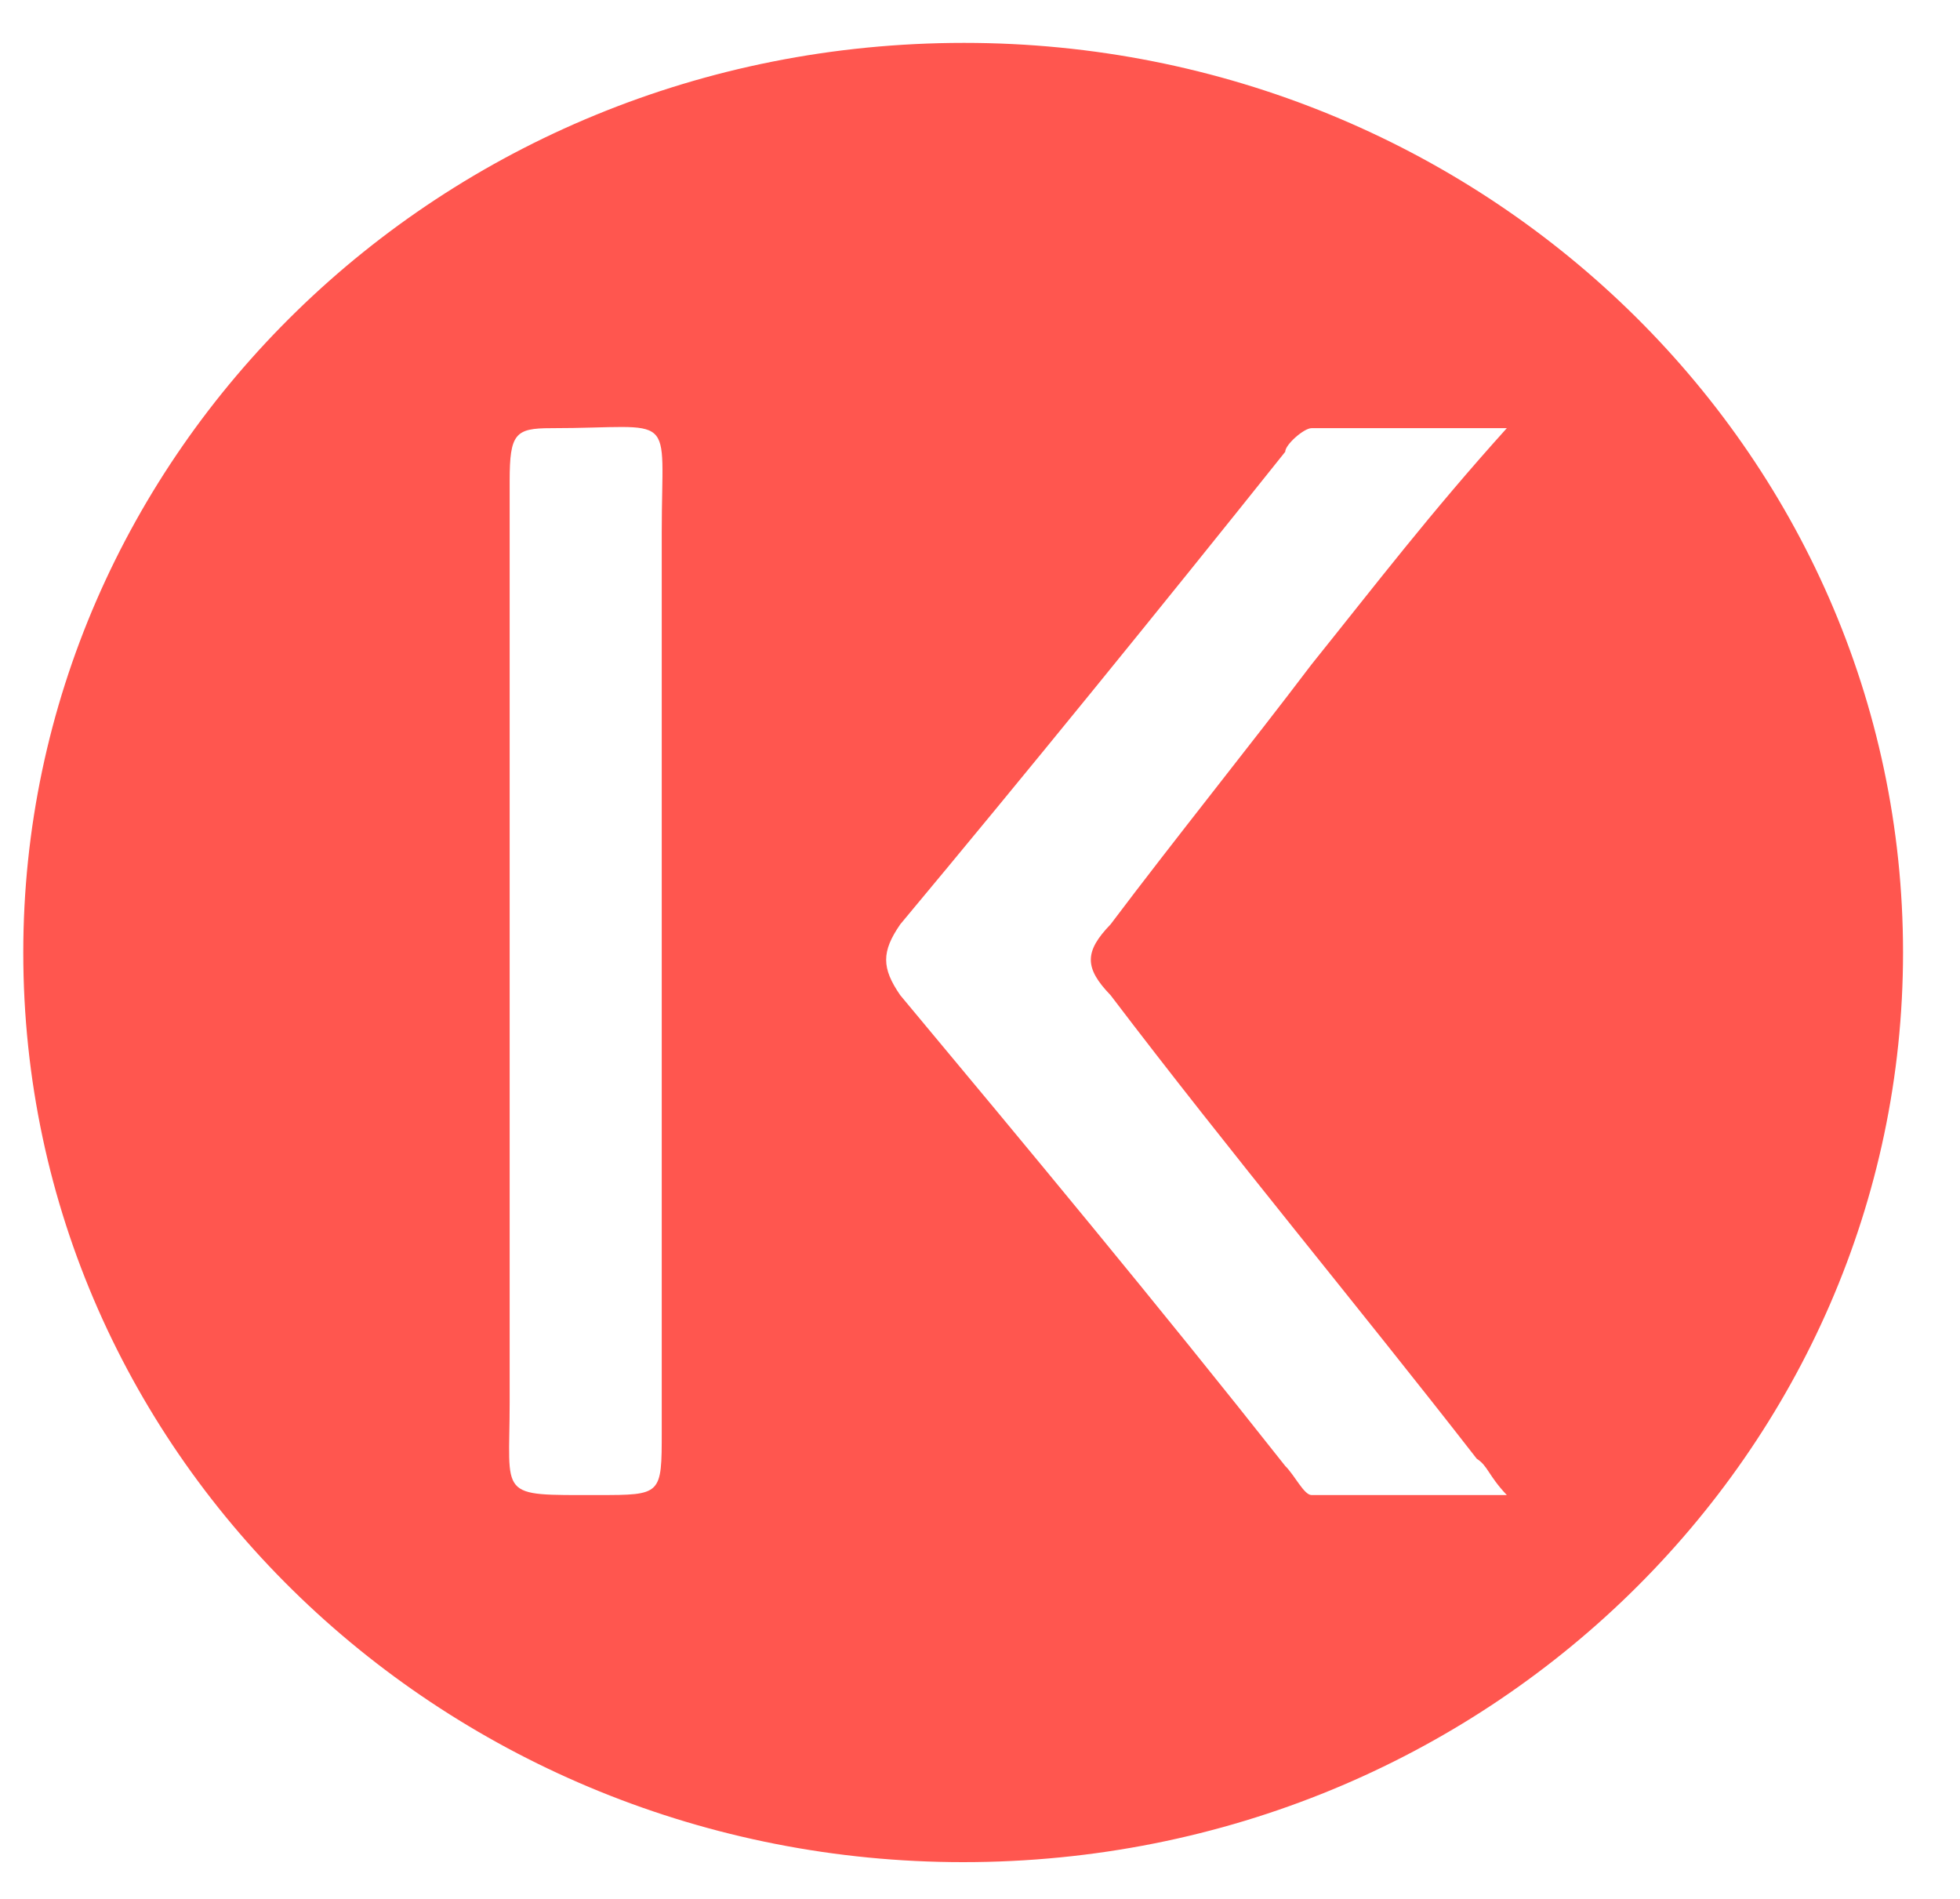 <svg width="32" height="31" viewBox="0 0 32 31" fill="none" xmlns="http://www.w3.org/2000/svg">
<path d="M15.74 0.7C7.156 0.7 0.38 7.435 0.38 15.55C0.38 23.843 7.34 30.4 15.725 30.4C24.294 30.4 31.07 23.665 31.07 15.55C31.07 7.346 24.202 0.7 15.74 0.7ZM8.321 22.894V7.851C8.321 7.079 8.413 6.99 8.995 6.99C11.08 6.99 10.804 6.664 10.804 8.682V23.368C10.804 24.407 10.804 24.407 9.762 24.407C8.106 24.407 8.321 24.466 8.321 22.894V22.894ZM14.698 16.247C14.391 15.802 14.391 15.535 14.698 15.09C16.752 12.628 18.898 9.987 20.983 7.376C20.983 7.257 21.29 6.99 21.412 6.99H24.601C23.344 8.385 22.485 9.512 21.412 10.848C20.401 12.183 19.205 13.666 18.132 15.09C17.702 15.535 17.702 15.802 18.132 16.247C20.094 18.829 22.148 21.291 24.11 23.814C24.294 23.932 24.294 24.081 24.601 24.407H21.412C21.29 24.407 21.136 24.081 20.983 23.932C18.898 21.291 16.752 18.71 14.698 16.247Z" fill="#FF564F"/>
</svg>
